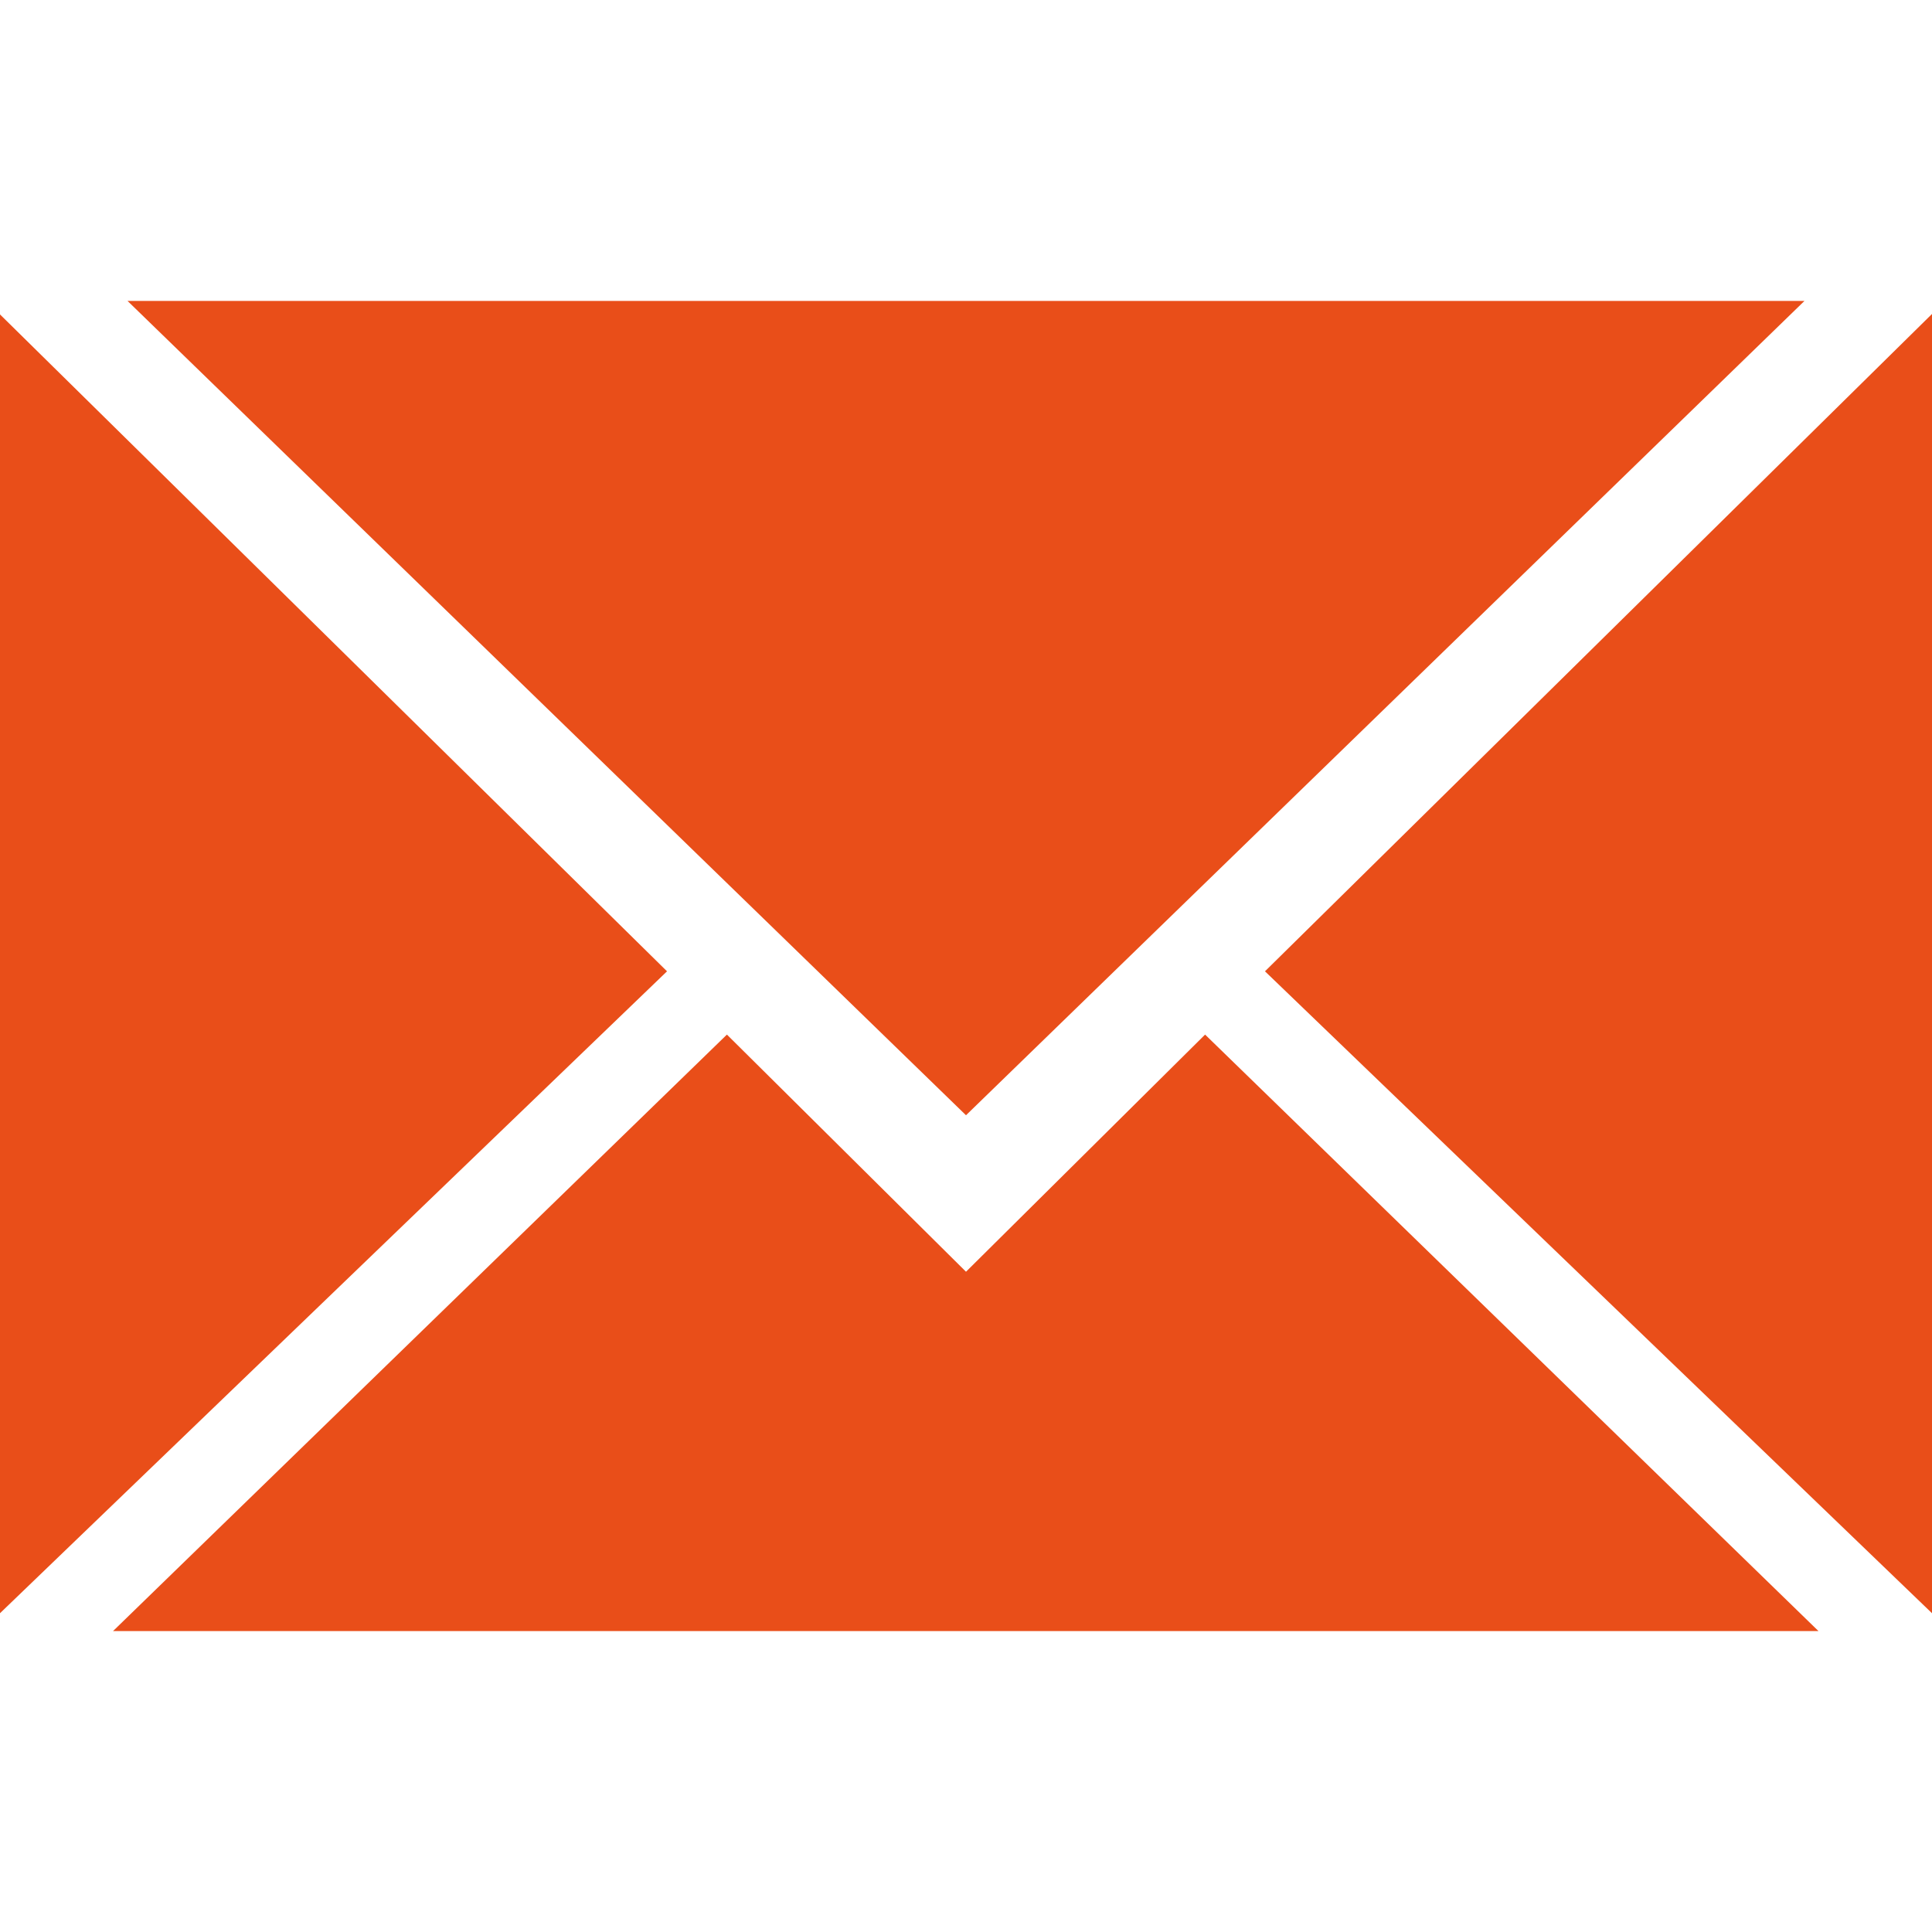 <?xml version="1.0" encoding="UTF-8"?>
<svg id="Ebene_1" xmlns="http://www.w3.org/2000/svg" version="1.1" viewBox="0 0 400 400">
  <!-- Generator: Adobe Illustrator 29.8.2, SVG Export Plug-In . SVG Version: 2.1.1 Build 3)  -->
  <defs>
    <style>
      .st0 {
        fill: #e94e19;
      }
    </style>
  </defs>
  <polygon class="st0" points="373.6 62.3 200 230.9 26.4 62.3 373.6 62.3"/>
  <polygon class="st0" points="0 65.1 138.1 201.1 0 334 0 65.1"/>
  <polygon class="st0" points="23.4 337.7 150.5 214.2 200 263.3 249.5 214.2 376.5 337.7 23.4 337.7"/>
  <polygon class="st0" points="400 334 261.9 201.1 400 65 400 334"/>
</svg>